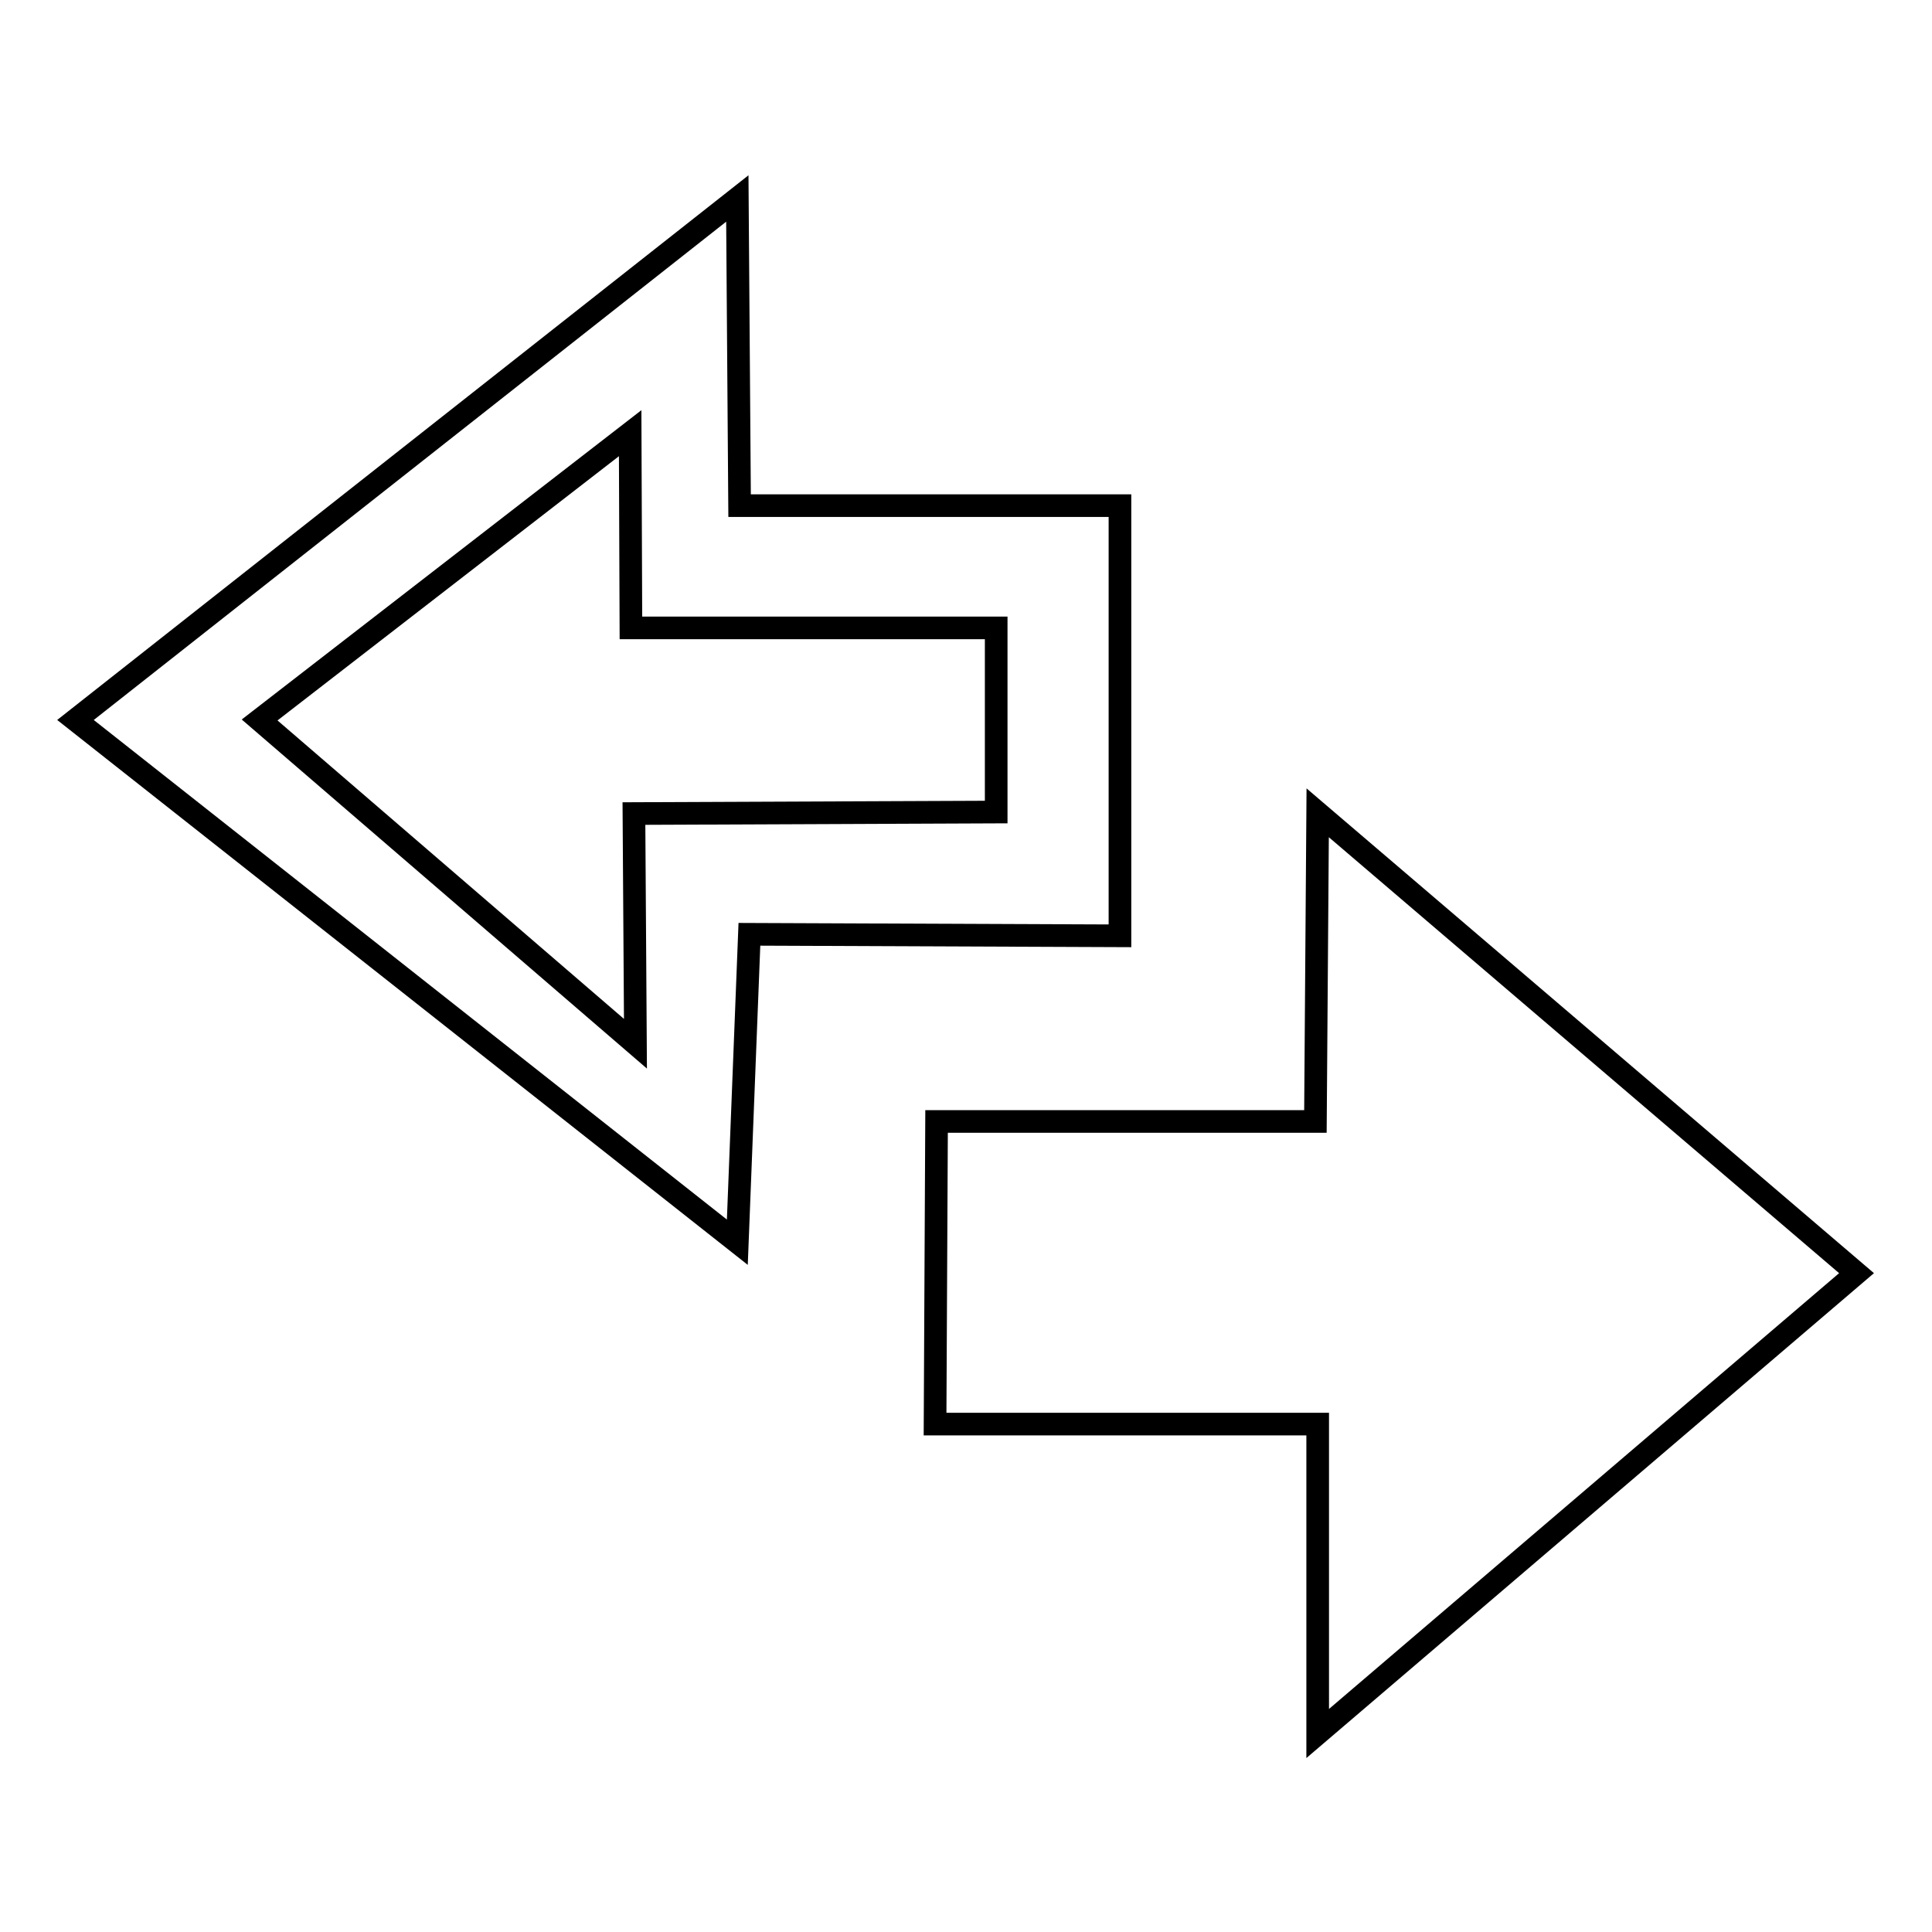 <?xml version="1.0" encoding="utf-8"?>
<!-- Svg Vector Icons : http://www.onlinewebfonts.com/icon -->
<!DOCTYPE svg PUBLIC "-//W3C//DTD SVG 1.1//EN" "http://www.w3.org/Graphics/SVG/1.1/DTD/svg11.dtd">
<svg version="1.1" xmlns="http://www.w3.org/2000/svg" xmlns:xlink="http://www.w3.org/1999/xlink" x="0px" y="0px" viewBox="0 0 256 256" enable-background="new 0 0 256 256" xml:space="preserve">
<g><g><path stroke-width="3" fill-opacity="0" stroke="#000000"  d="M174.6,107.7l-0.3,40.9h-50.2l-0.2,40.1h50.7v41l71.4-61L174.6,107.7z M83.6,83.2h48.4v24.4L84,107.8l0.2,30.5L34.4,95.4l49.1-38L83.6,83.2z M98,67l-0.3-40.7L10,95.4l87.7,69.2l1.6-40.8l49.1,0.2V67H98z"/></g></g>
</svg>